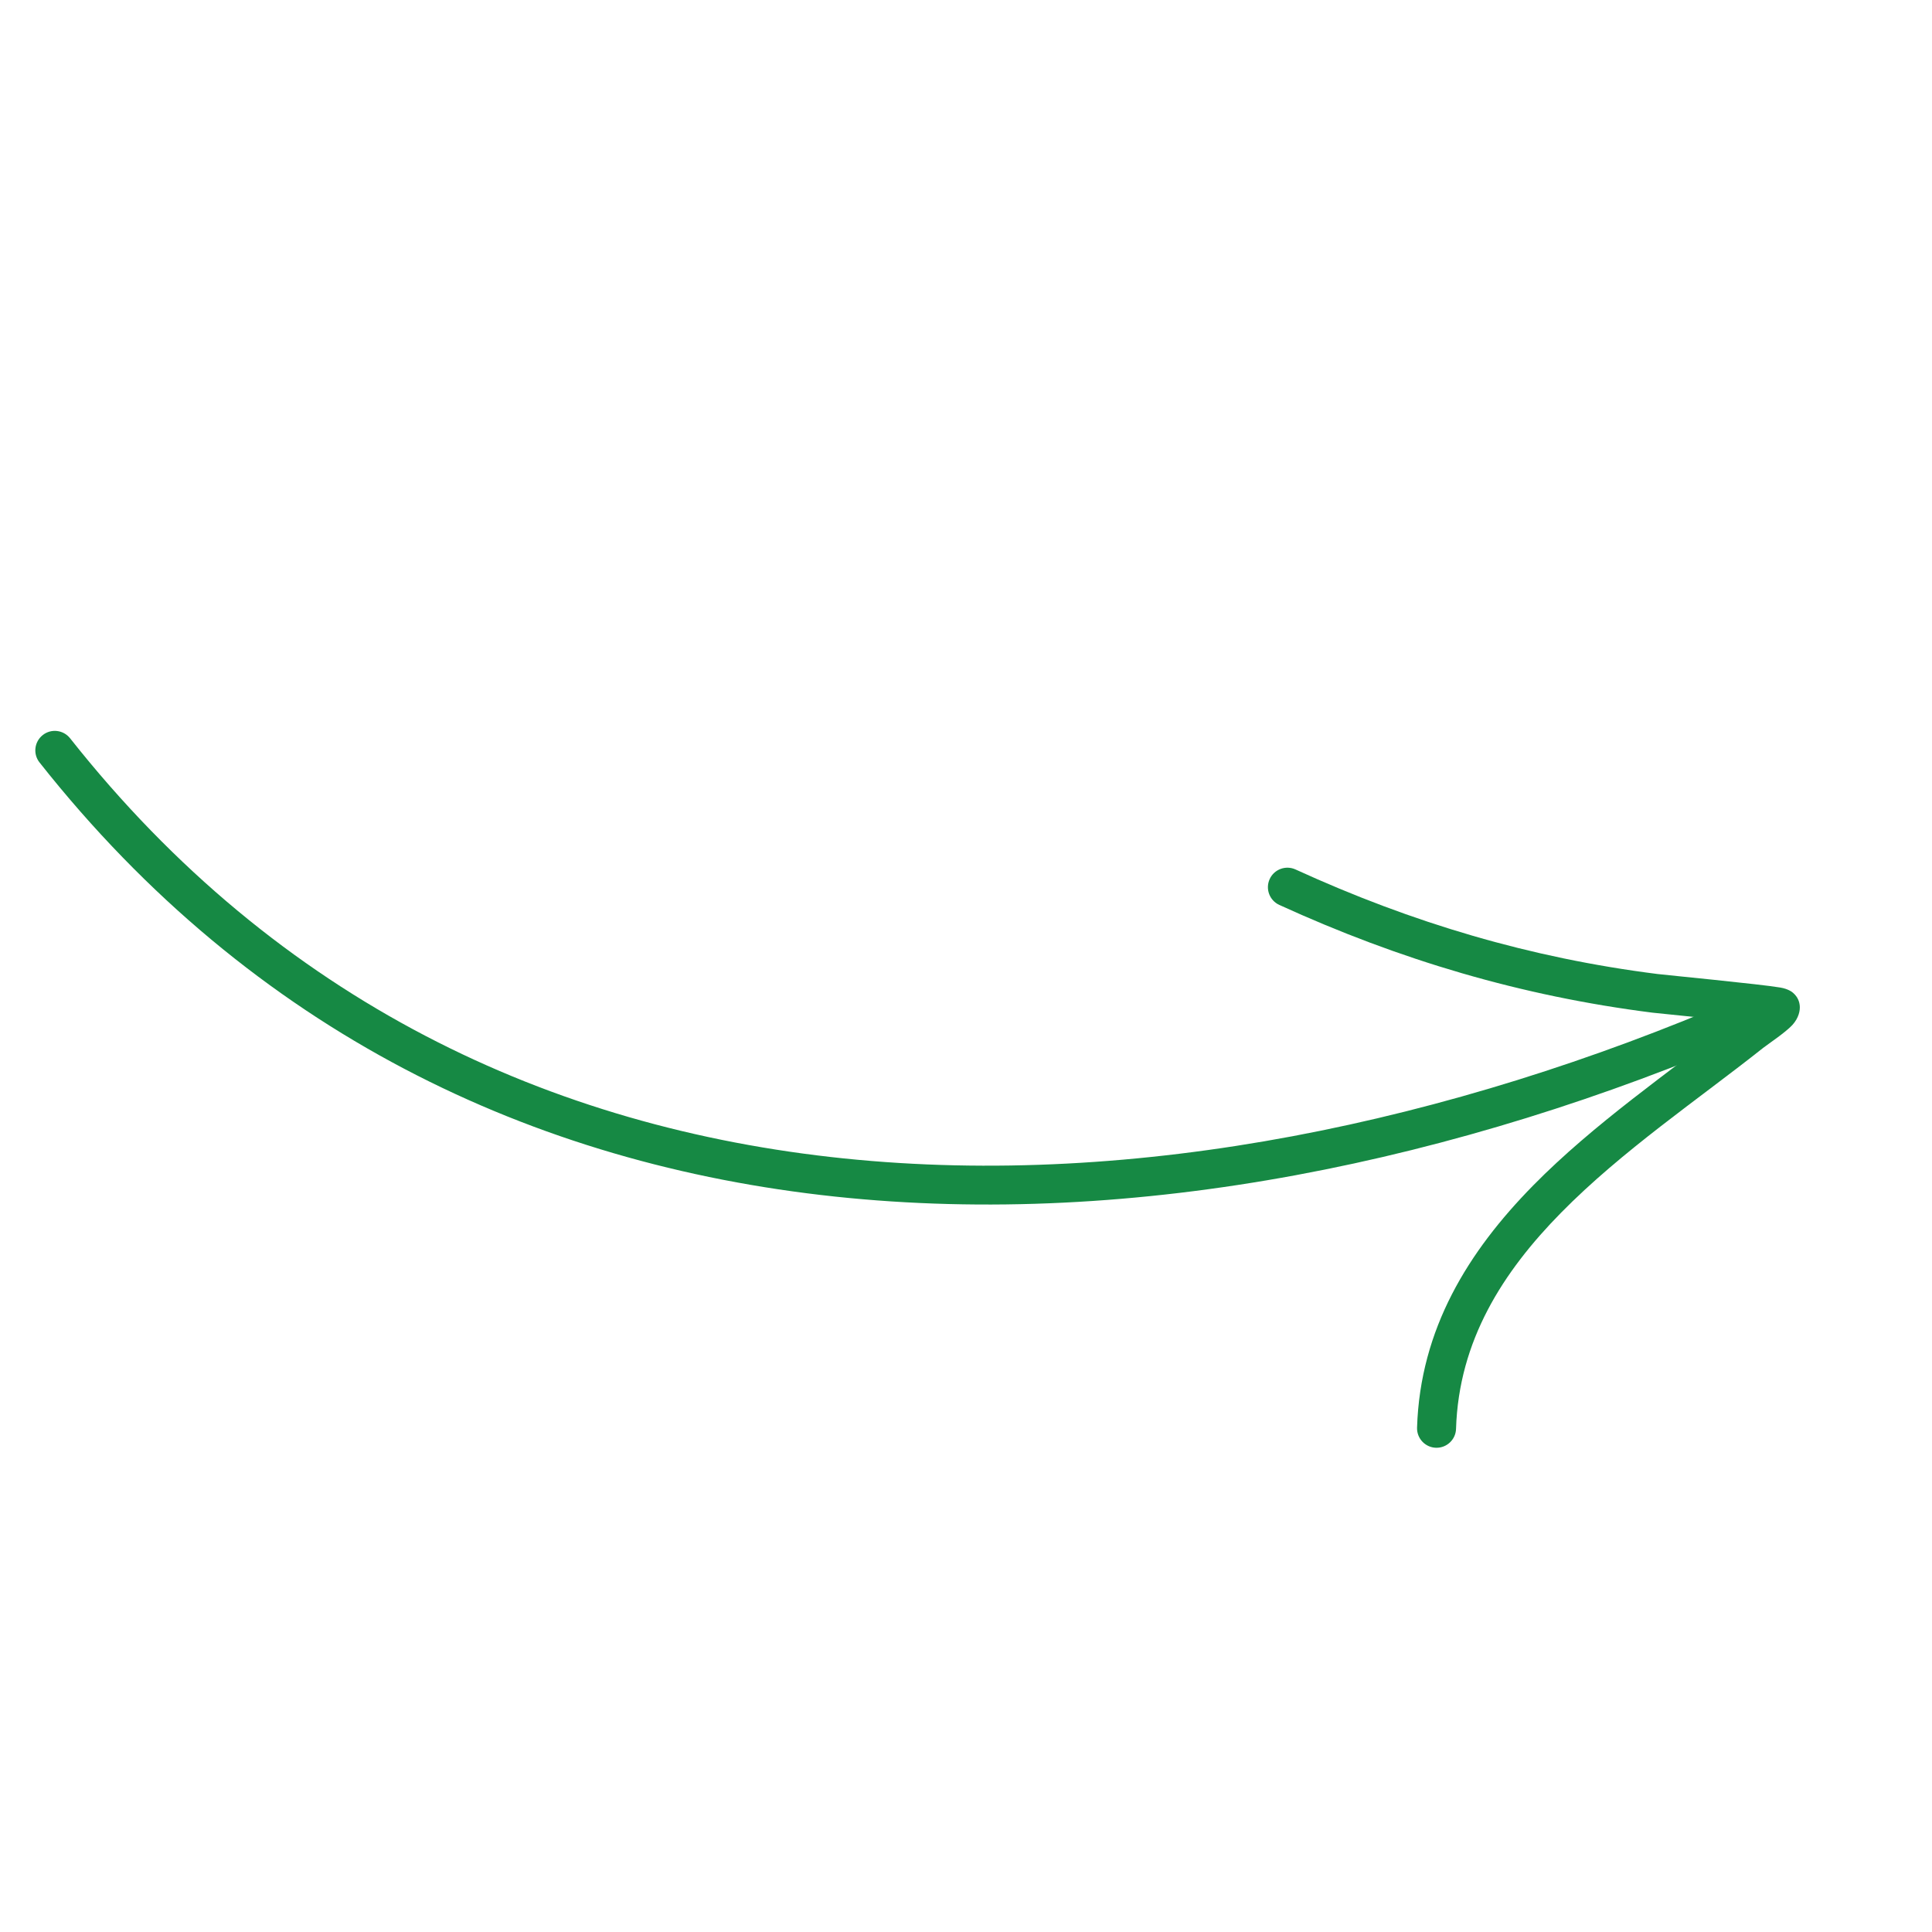 <svg xmlns="http://www.w3.org/2000/svg" width="178" height="178" viewBox="0 0 178 178" fill="none"><g clip-path="url(#clip0_69_50)"><path fill-rule="evenodd" clip-rule="evenodd" d="M6.459 68.021C44.755 116.492 107.098 114.782 160.058 92.001C160.969 91.611 162.027 92.031 162.417 92.941C162.806 93.851 162.387 94.91 161.476 95.299C107.034 118.722 43.009 120.074 3.641 70.245C3.026 69.47 3.159 68.341 3.938 67.724C4.713 67.109 5.841 67.242 6.459 68.021Z" fill="#168944"></path><path fill-rule="evenodd" clip-rule="evenodd" d="M159.774 94.078C156.638 93.739 152.697 93.356 152.251 93.3C140.167 91.77 128.967 88.447 117.866 83.373C116.964 82.962 116.567 81.894 116.978 80.993C117.389 80.091 118.457 79.694 119.358 80.105C130.122 85.029 140.983 88.254 152.705 89.737C153.388 89.823 162.247 90.678 164.025 90.985C164.755 91.108 165.13 91.404 165.212 91.483C165.662 91.882 165.789 92.327 165.818 92.686C165.849 93.093 165.736 93.775 165.134 94.437C164.501 95.126 162.846 96.228 162.451 96.54C156.498 101.264 149.444 106.017 143.823 111.732C138.462 117.181 134.401 123.512 134.148 131.647C134.118 132.637 133.286 133.416 132.296 133.386C131.306 133.356 130.527 132.524 130.557 131.534C130.841 122.439 135.27 115.304 141.26 109.214C146.849 103.534 153.81 98.772 159.774 94.078Z" fill="#168944"></path></g><defs><clipPath id="clip0_69_50"><rect width="130" height="130" fill="white" transform="matrix(-0.866 0.5 0.5 0.866 112.583 0)"></rect></clipPath></defs></svg>